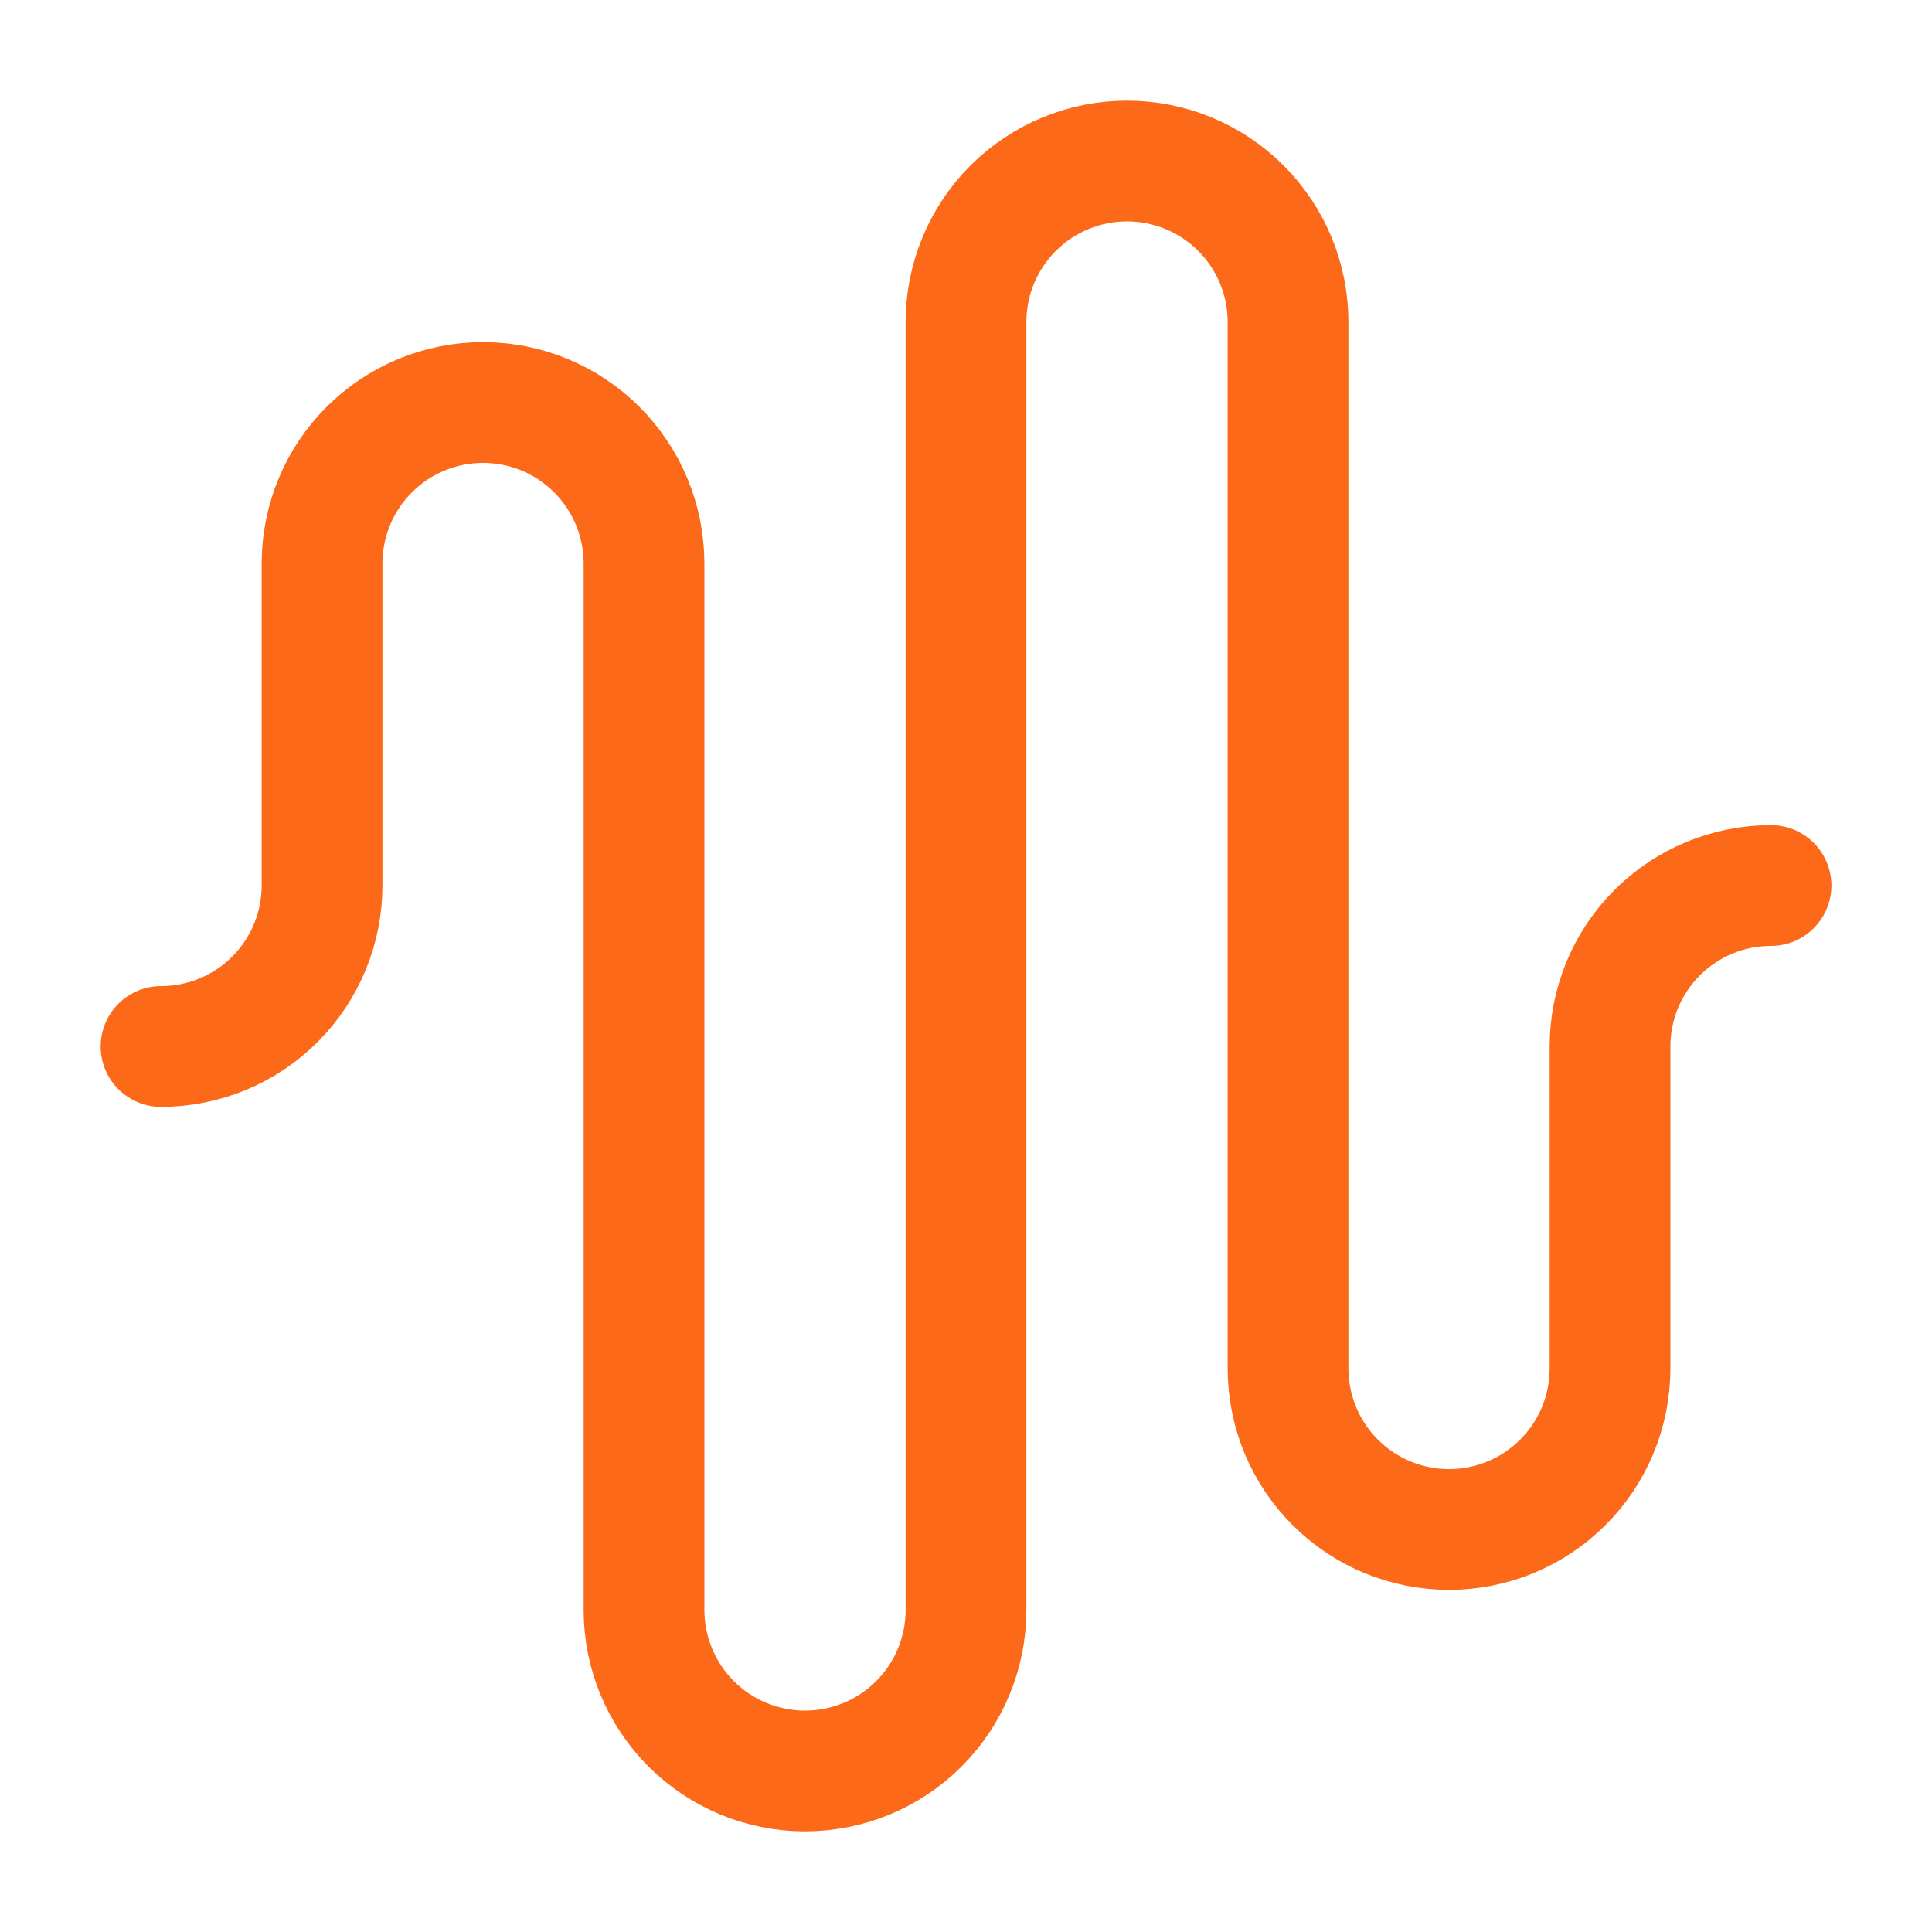 <svg width="32" height="32" viewBox="0 0 32 32" fill="none" xmlns="http://www.w3.org/2000/svg">
<path d="M2.667 17.333C3.374 17.333 4.053 17.052 4.553 16.552C5.053 16.052 5.334 15.374 5.334 14.667V9.333C5.334 8.626 5.615 7.948 6.115 7.448C6.615 6.948 7.293 6.667 8 6.667C8.708 6.667 9.386 6.948 9.886 7.448C10.386 7.948 10.667 8.626 10.667 9.333V26.667C10.667 27.374 10.948 28.052 11.448 28.552C11.948 29.052 12.626 29.333 13.334 29.333C14.041 29.333 14.719 29.052 15.219 28.552C15.719 28.052 16 27.374 16 26.667V5.333C16 4.626 16.281 3.948 16.781 3.448C17.282 2.948 17.96 2.667 18.667 2.667C19.374 2.667 20.052 2.948 20.553 3.448C21.053 3.948 21.334 4.626 21.334 5.333V22.667C21.334 23.374 21.615 24.052 22.115 24.552C22.615 25.052 23.293 25.333 24 25.333C24.708 25.333 25.386 25.052 25.886 24.552C26.386 24.052 26.667 23.374 26.667 22.667V17.333C26.667 16.626 26.948 15.948 27.448 15.448C27.948 14.948 28.626 14.667 29.334 14.667" stroke="#FB6919" stroke-width="2" stroke-linecap="round" stroke-linejoin="round"/>
</svg>
